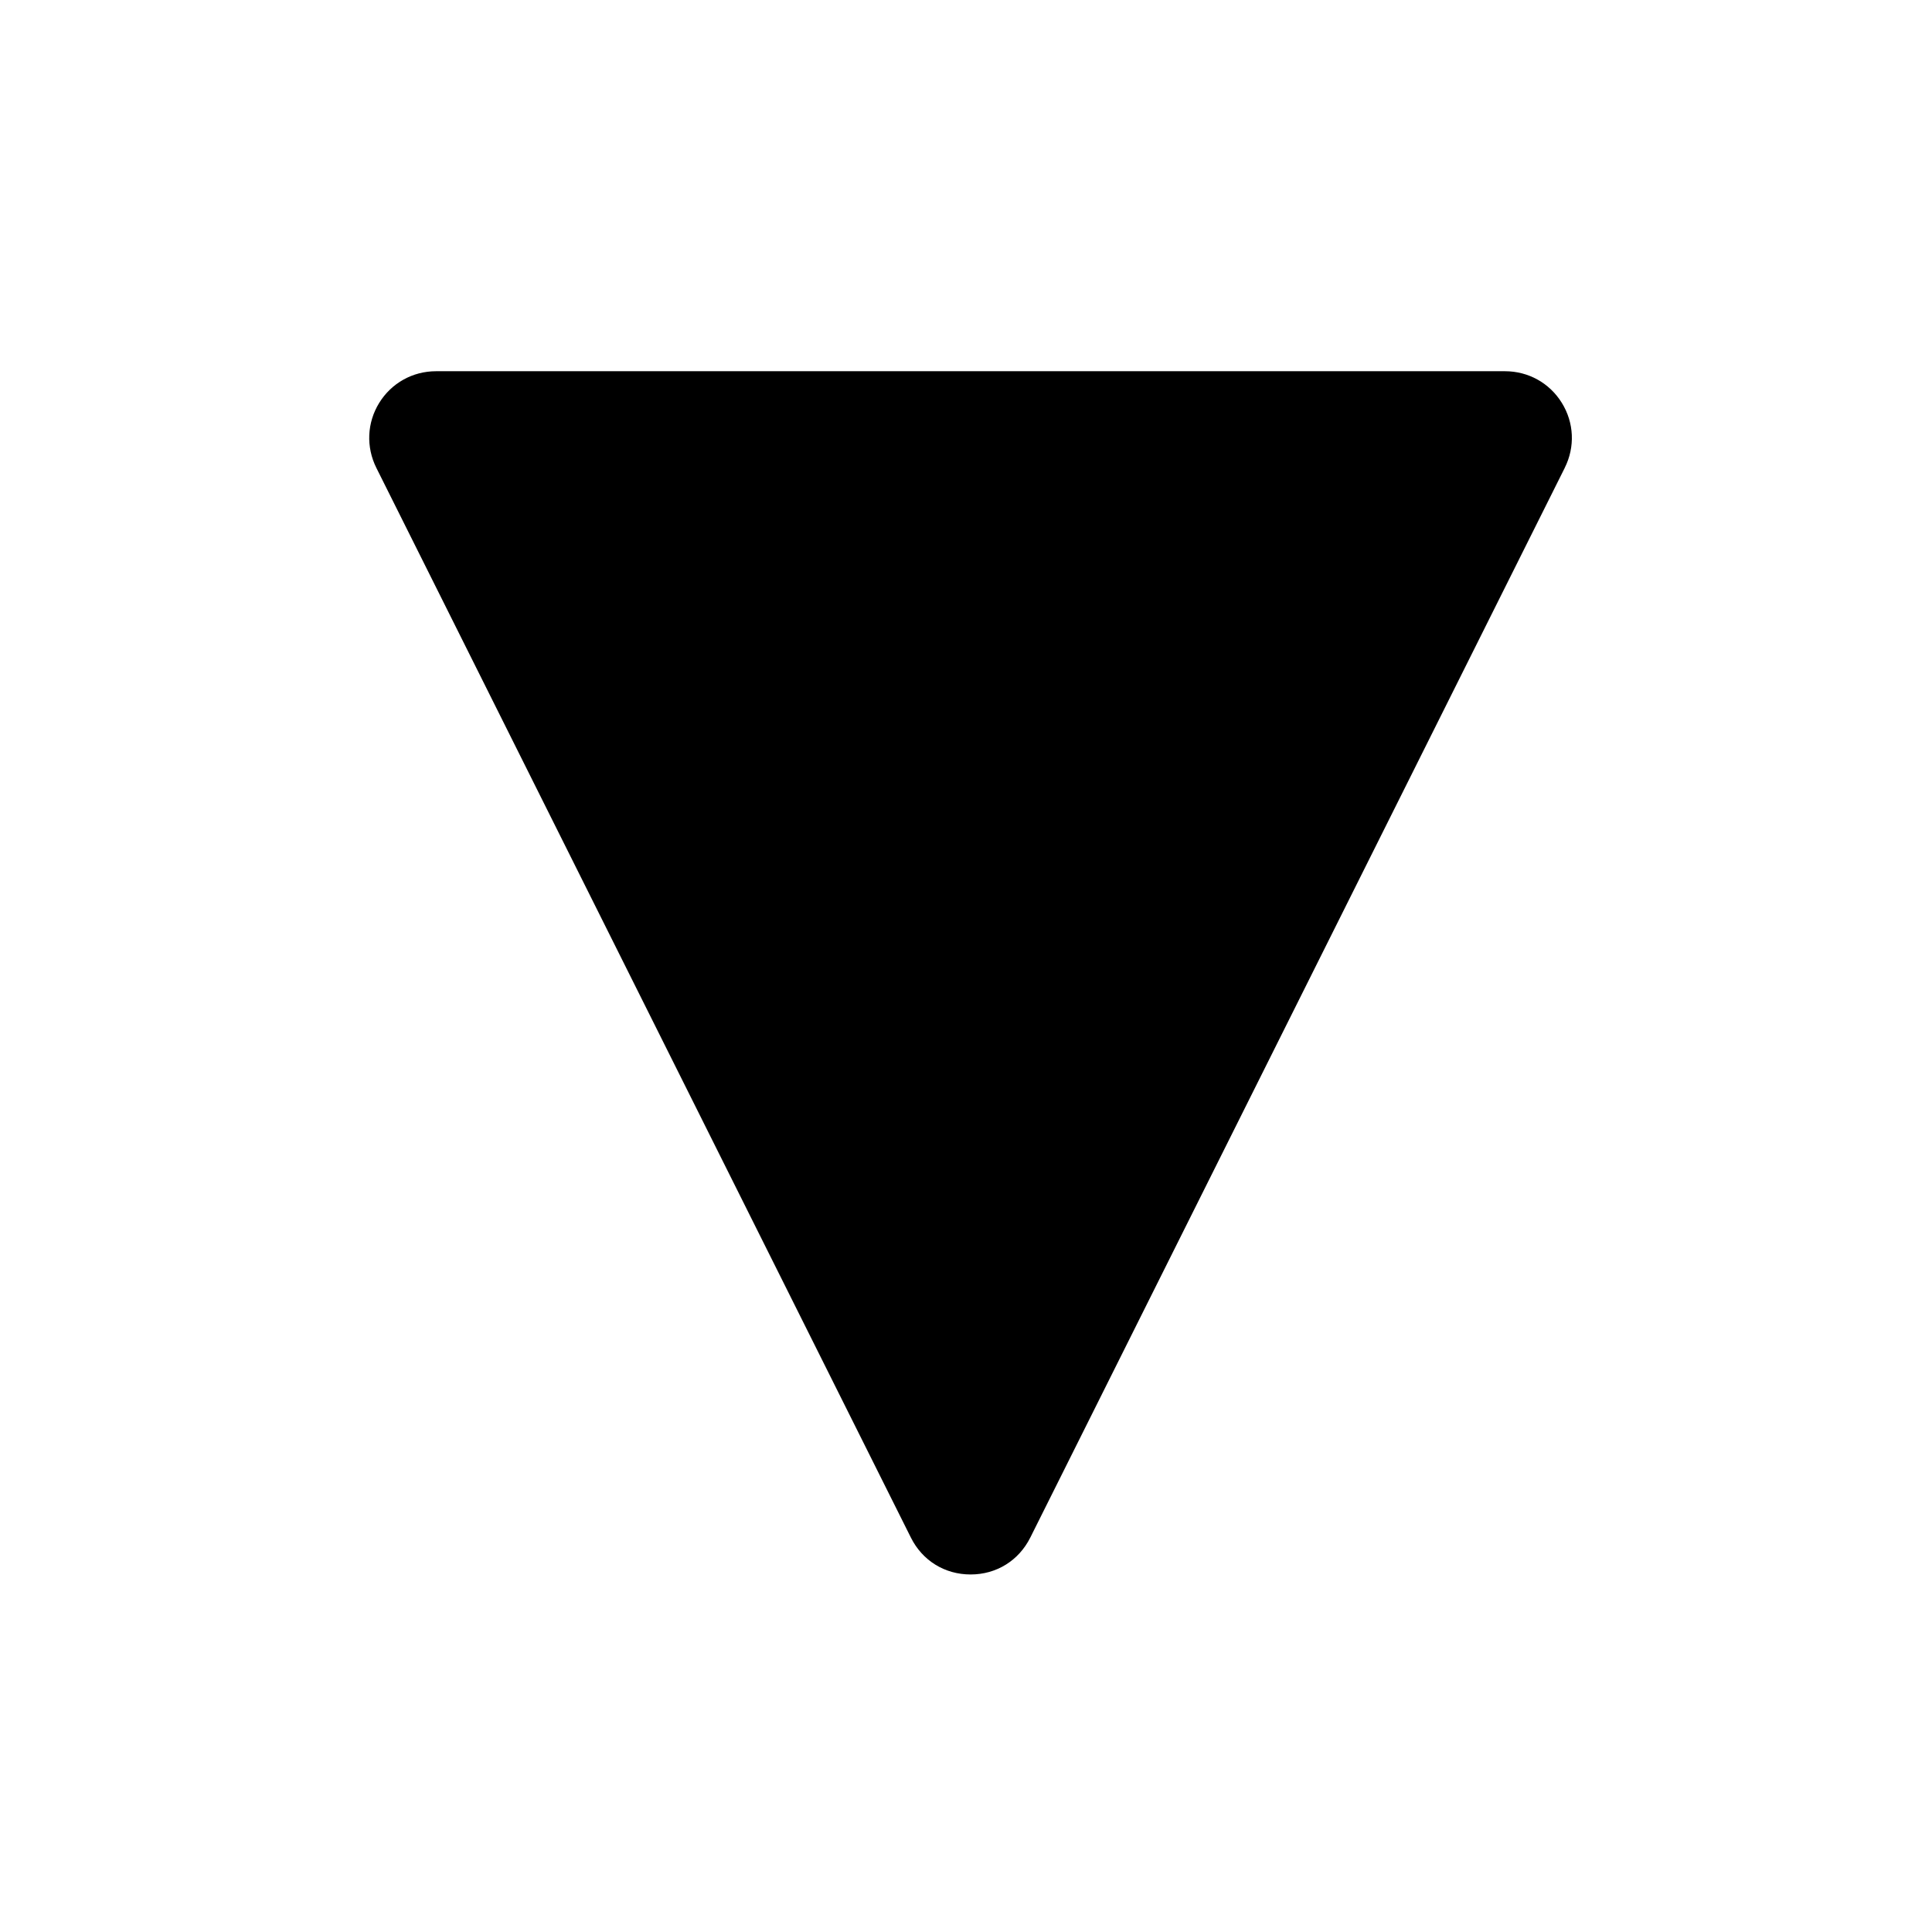 <?xml version="1.0" encoding="UTF-8"?>
<!-- Uploaded to: ICON Repo, www.iconrepo.com, Generator: ICON Repo Mixer Tools -->
<svg fill="#000000" width="800px" height="800px" version="1.1" viewBox="144 144 512 512" xmlns="http://www.w3.org/2000/svg">
 <path d="m558.68 267.98-141.64 283.49c-3.07 6.121-8.973 9.781-15.824 9.781-6.848 0-12.773-3.66-15.824-9.781l-141.66-283.49c-2.754-5.531-2.481-11.965 0.766-17.219s8.875-8.383 15.055-8.383h283.29c6.18 0 11.809 3.129 15.055 8.383 3.254 5.254 3.547 11.688 0.773 17.219z"/>
</svg>